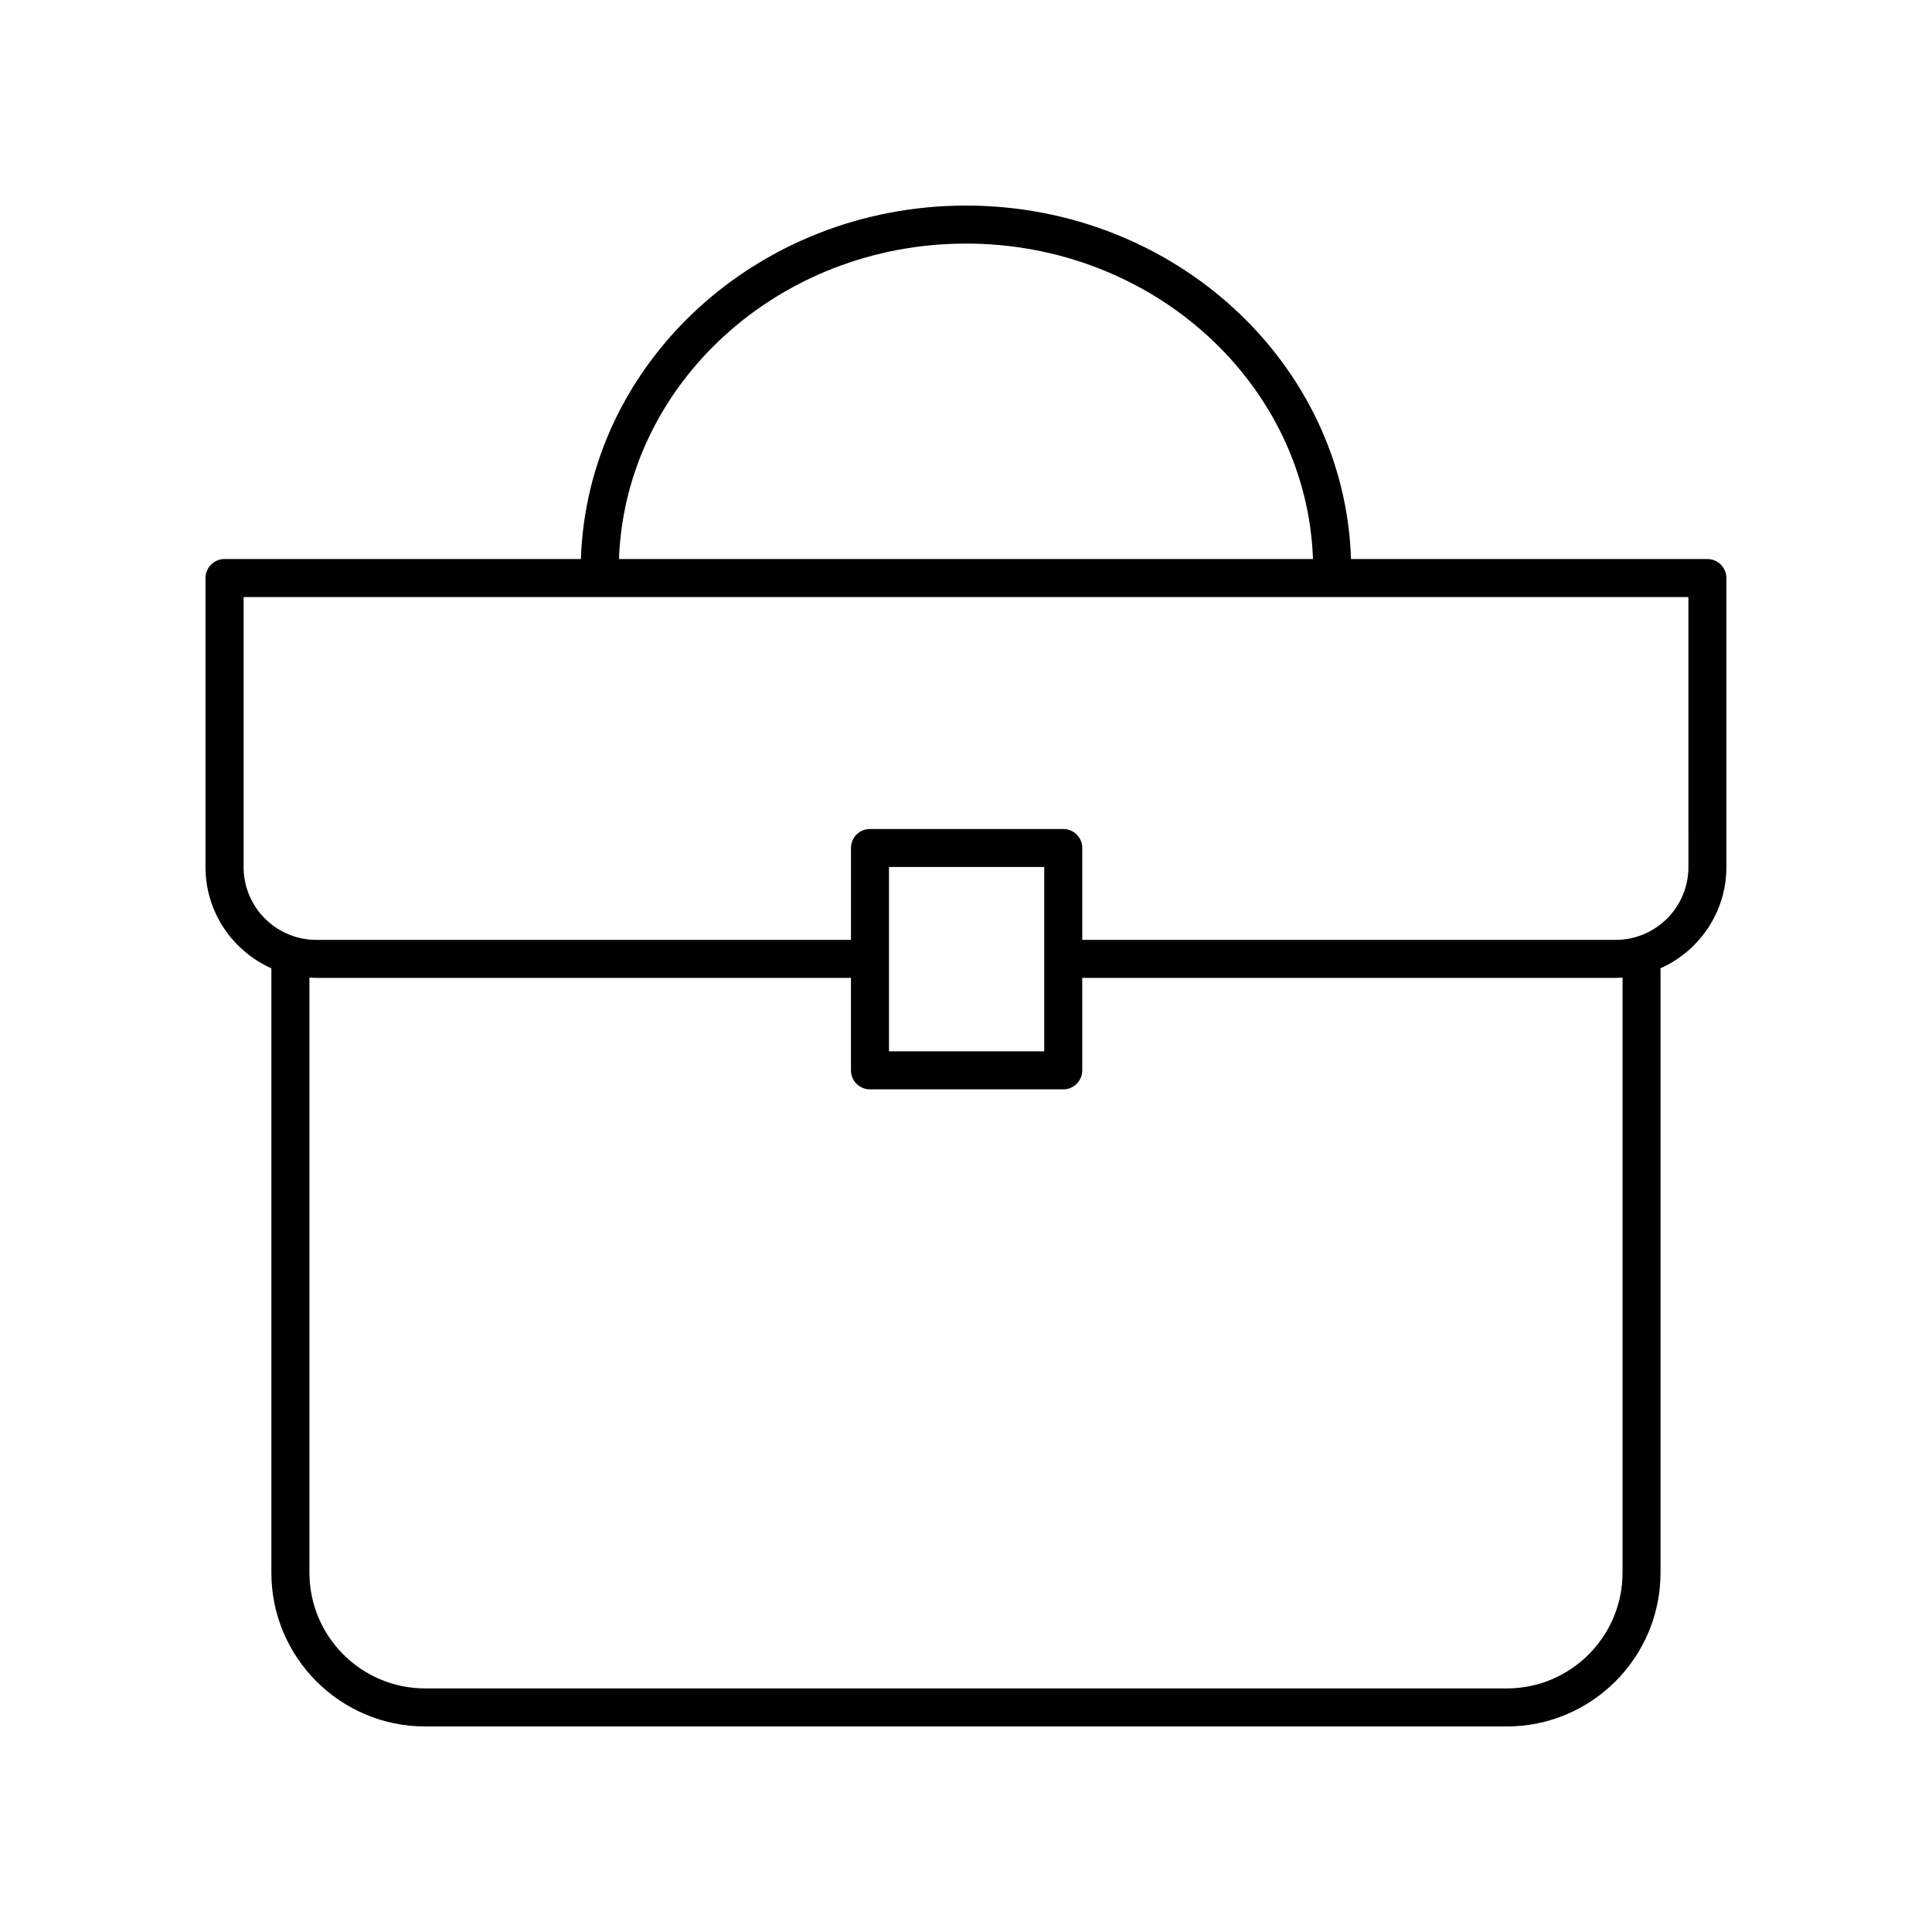 <?xml version="1.0" encoding="UTF-8"?>
<!-- Uploaded to: ICON Repo, www.svgrepo.com, Generator: ICON Repo Mixer Tools -->
<svg fill="#000000" width="800px" height="800px" version="1.1" viewBox="144 144 512 512" xmlns="http://www.w3.org/2000/svg">
 <path d="m596.48 292.15h-94.449c-1.664-51.906-46.738-93.672-102.04-93.672s-100.37 41.766-102.04 93.672h-94.453c-2.785 0-5.039 2.254-5.039 5.039v76.605c0 11.949 7.188 22.234 17.457 26.812v160.19c0 22.457 18.273 40.73 40.734 40.73h286.67c22.461 0 40.734-18.273 40.734-40.734v-160.19c10.27-4.578 17.457-14.863 17.457-26.812v-76.605c0-2.785-2.254-5.035-5.039-5.035zm-196.48-83.598c49.738 0 90.289 37.246 91.957 83.598h-183.92c1.672-46.352 42.223-83.598 91.961-83.598zm173.99 352.24c0 16.906-13.75 30.656-30.656 30.656h-286.67c-16.906 0-30.656-13.75-30.656-30.656v-157.73c0.605 0.039 1.207 0.094 1.824 0.094h141.68v24.496c0 2.785 2.254 5.039 5.039 5.039h51.219c2.785 0 5.039-2.254 5.039-5.039l-0.004-24.496h141.36c0.617 0 1.219-0.055 1.824-0.094zm-194.4-138.18v-48.848h41.141v48.848zm211.86-48.816c0 10.633-8.648 19.281-19.281 19.281h-141.36v-24.348c0-2.785-2.254-5.039-5.039-5.039h-51.215c-2.785 0-5.039 2.254-5.039 5.039v24.348h-141.68c-10.633 0-19.281-8.648-19.281-19.281v-71.566h382.89z"/>
</svg>